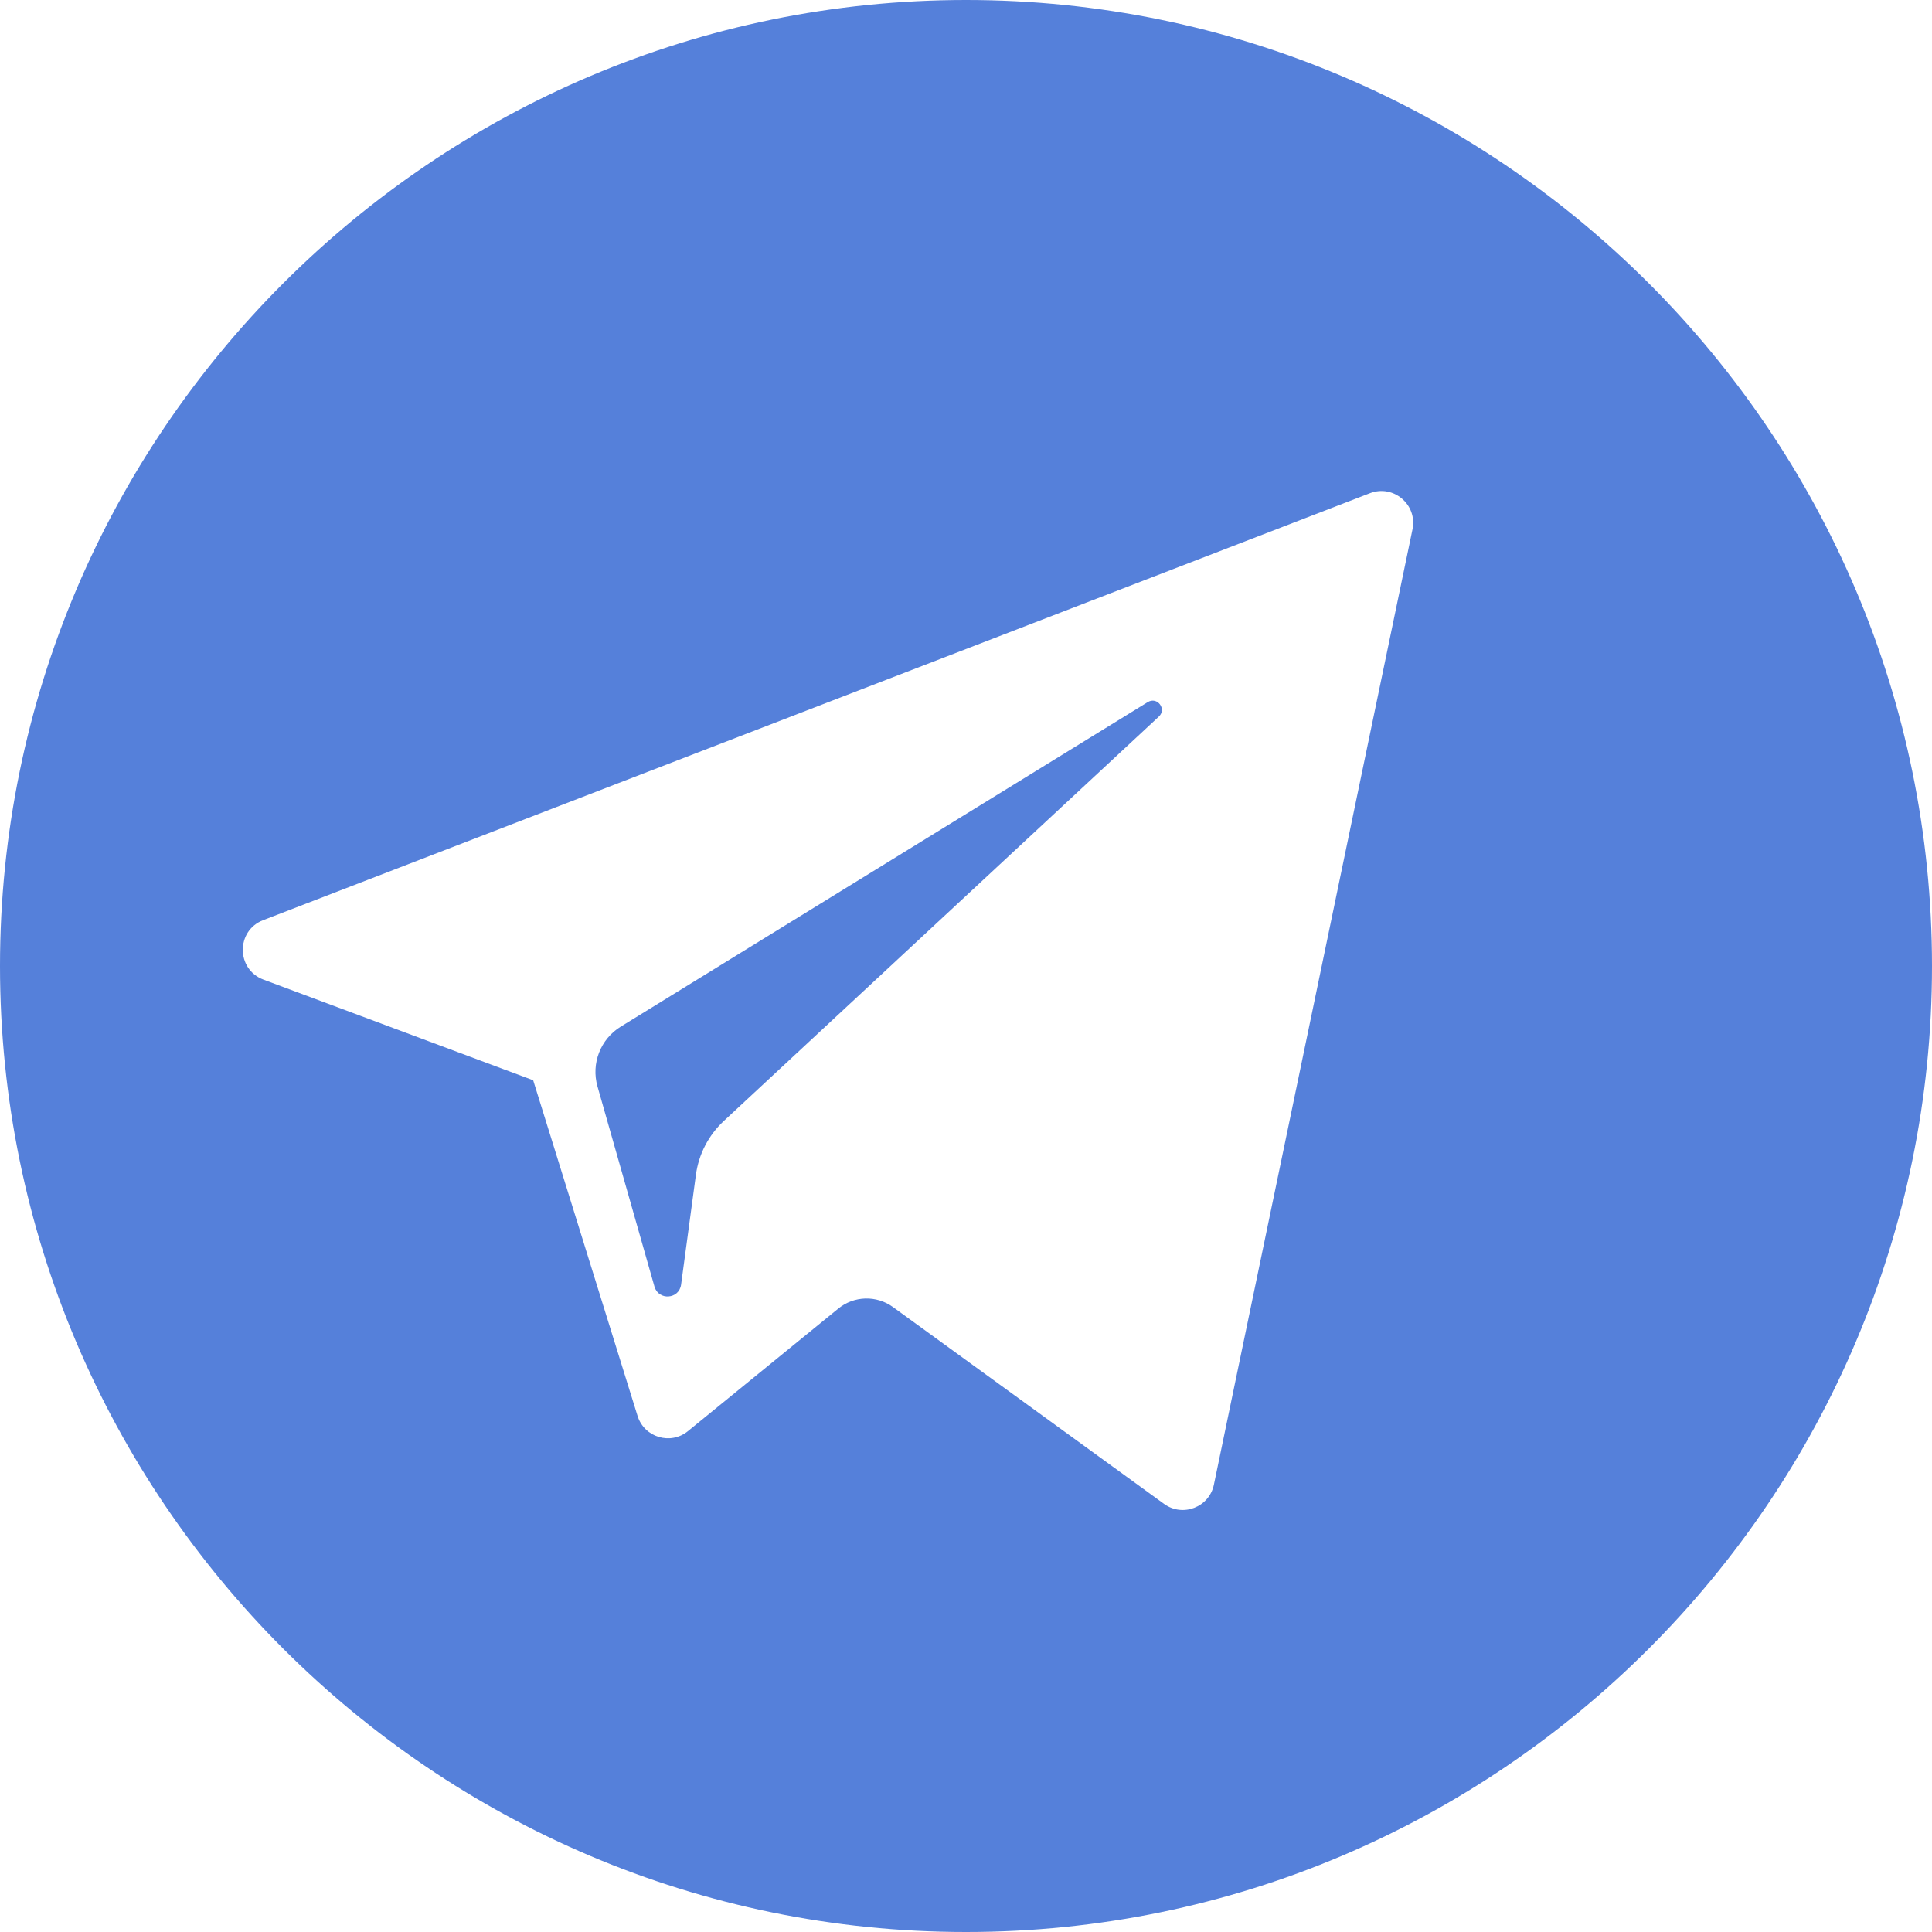 <?xml version="1.0" encoding="UTF-8"?> <!-- Generator: Adobe Illustrator 24.1.0, SVG Export Plug-In . SVG Version: 6.00 Build 0) --> <svg xmlns="http://www.w3.org/2000/svg" xmlns:xlink="http://www.w3.org/1999/xlink" id="Layer_3" x="0px" y="0px" viewBox="0 0 36 36" style="enable-background:new 0 0 36 36;" xml:space="preserve"> <style type="text/css"> .st0{fill:url(#SVGID_1_);} .st1{clip-path:url(#SVGID_3_);} .st2{fill:url(#SVGID_4_);} .st3{fill:url(#SVGID_5_);} .st4{fill:url(#SVGID_6_);} .st5{opacity:0.6;fill:url(#SVGID_7_);} .st6{opacity:0.4;fill:url(#SVGID_8_);} .st7{fill:url(#SVGID_9_);} .st8{fill:url(#SVGID_10_);} .st9{fill:url(#SVGID_11_);} .st10{fill:url(#SVGID_12_);} .st11{fill:url(#SVGID_13_);} .st12{fill:url(#SVGID_14_);} .st13{clip-path:url(#SVGID_3_);fill:url(#SVGID_15_);} .st14{opacity:0.8;fill:url(#SVGID_16_);} .st15{fill:#FFFFFF;} .st16{fill:#FFDC00;} .st17{opacity:0.7;} .st18{clip-path:url(#SVGID_20_);} .st19{fill:url(#SVGID_21_);} .st20{clip-path:url(#SVGID_20_);fill:#EAEFF8;} .st21{fill:none;} .st22{clip-path:url(#SVGID_25_);fill:#EAEFF8;} .st23{clip-path:url(#SVGID_27_);fill:#EAEFF8;} .st24{clip-path:url(#SVGID_27_);} .st25{fill:#EEE809;} .st26{fill:#9D9F21;} .st27{fill:#D1D3D4;} .st28{fill:#808285;} .st29{fill:#4D4D4F;} .st30{fill:#E7E109;} .st31{fill:#969821;} .st32{fill:#CACCCD;} .st33{fill:#808080;} .st34{fill:#5580DA;} .st35{opacity:0.6;fill:url(#SVGID_30_);} .st36{opacity:0.8;fill:url(#SVGID_31_);} .st37{opacity:0.4;fill:url(#SVGID_32_);} .st38{fill:#EBEBEB;} .st39{fill:#D02B1E;} .st40{fill:#0039A1;} .st41{clip-path:url(#XMLID_4_);} .st42{fill:#BA0A30;} .st43{fill:#002868;} .st44{clip-path:url(#XMLID_5_);} .st45{opacity:0.4;fill:#F07141;} .st46{opacity:0.2;fill:#F0714C;} .st47{opacity:0.2;fill:#F07141;} .st48{opacity:0.4;clip-path:url(#SVGID_34_);fill:url(#SVGID_35_);} .st49{fill:none;stroke:#FFFFFF;stroke-width:4;stroke-linecap:round;stroke-linejoin:round;stroke-miterlimit:10;} .st50{clip-path:url(#SVGID_37_);fill:#EAEFF8;} .st51{clip-path:url(#SVGID_37_);} .st52{clip-path:url(#SVGID_41_);fill:url(#SVGID_42_);} .st53{clip-path:url(#SVGID_41_);} .st54{clip-path:url(#SVGID_44_);} .st55{fill:url(#SVGID_45_);} .st56{opacity:0.8;fill:url(#SVGID_46_);} .st57{fill:url(#SVGID_47_);} .st58{opacity:0.6;fill:url(#SVGID_48_);} .st59{opacity:0.4;fill:url(#SVGID_49_);} .st60{fill:url(#SVGID_50_);} .st61{opacity:0.6;fill:url(#SVGID_51_);} .st62{fill:url(#SVGID_52_);} .st63{opacity:0.6;fill:url(#SVGID_53_);} .st64{fill:url(#SVGID_54_);} .st65{fill:url(#SVGID_55_);} .st66{clip-path:url(#SVGID_44_);fill:url(#SVGID_56_);} .st67{clip-path:url(#SVGID_58_);fill:url(#SVGID_59_);} .st68{clip-path:url(#SVGID_58_);} .st69{clip-path:url(#SVGID_61_);} .st70{fill:url(#SVGID_62_);} .st71{opacity:0.8;fill:url(#SVGID_63_);} .st72{fill:url(#SVGID_64_);} .st73{opacity:0.6;fill:url(#SVGID_65_);} .st74{opacity:0.4;fill:url(#SVGID_66_);} .st75{fill:url(#SVGID_67_);} .st76{opacity:0.6;fill:url(#SVGID_68_);} .st77{fill:url(#SVGID_69_);} .st78{opacity:0.6;fill:url(#SVGID_70_);} .st79{fill:url(#SVGID_71_);} .st80{fill:url(#SVGID_72_);} .st81{clip-path:url(#SVGID_61_);fill:url(#SVGID_73_);} </style> <path class="st34" d="M21.593,13.353l-8.105,7.534c-0.285,0.265-0.469,0.62-0.521,1.005 l-0.276,2.046c-0.037,0.273-0.42,0.3-0.496,0.036l-1.062-3.731 c-0.121-0.426,0.056-0.88,0.432-1.112l9.821-6.048 C21.564,12.974,21.745,13.212,21.593,13.353z M36,18c0,9.924-8.076,18-18,18 C8.075,36,0,27.924,0,18C0,8.075,8.075,0,18,0C27.926,0,36,8.075,36,18z M25.527,9.19 L4.904,17.146c-0.509,0.196-0.505,0.917,0.006,1.108l5.025,1.875l1.945,6.255 c0.125,0.4,0.614,0.548,0.939,0.283l2.801-2.283 c0.294-0.24,0.712-0.251,1.019-0.029l5.052,3.668 c0.348,0.253,0.841,0.062,0.928-0.358l3.701-17.802 C26.415,9.404,25.964,9.021,25.527,9.19z"></path> </svg> 